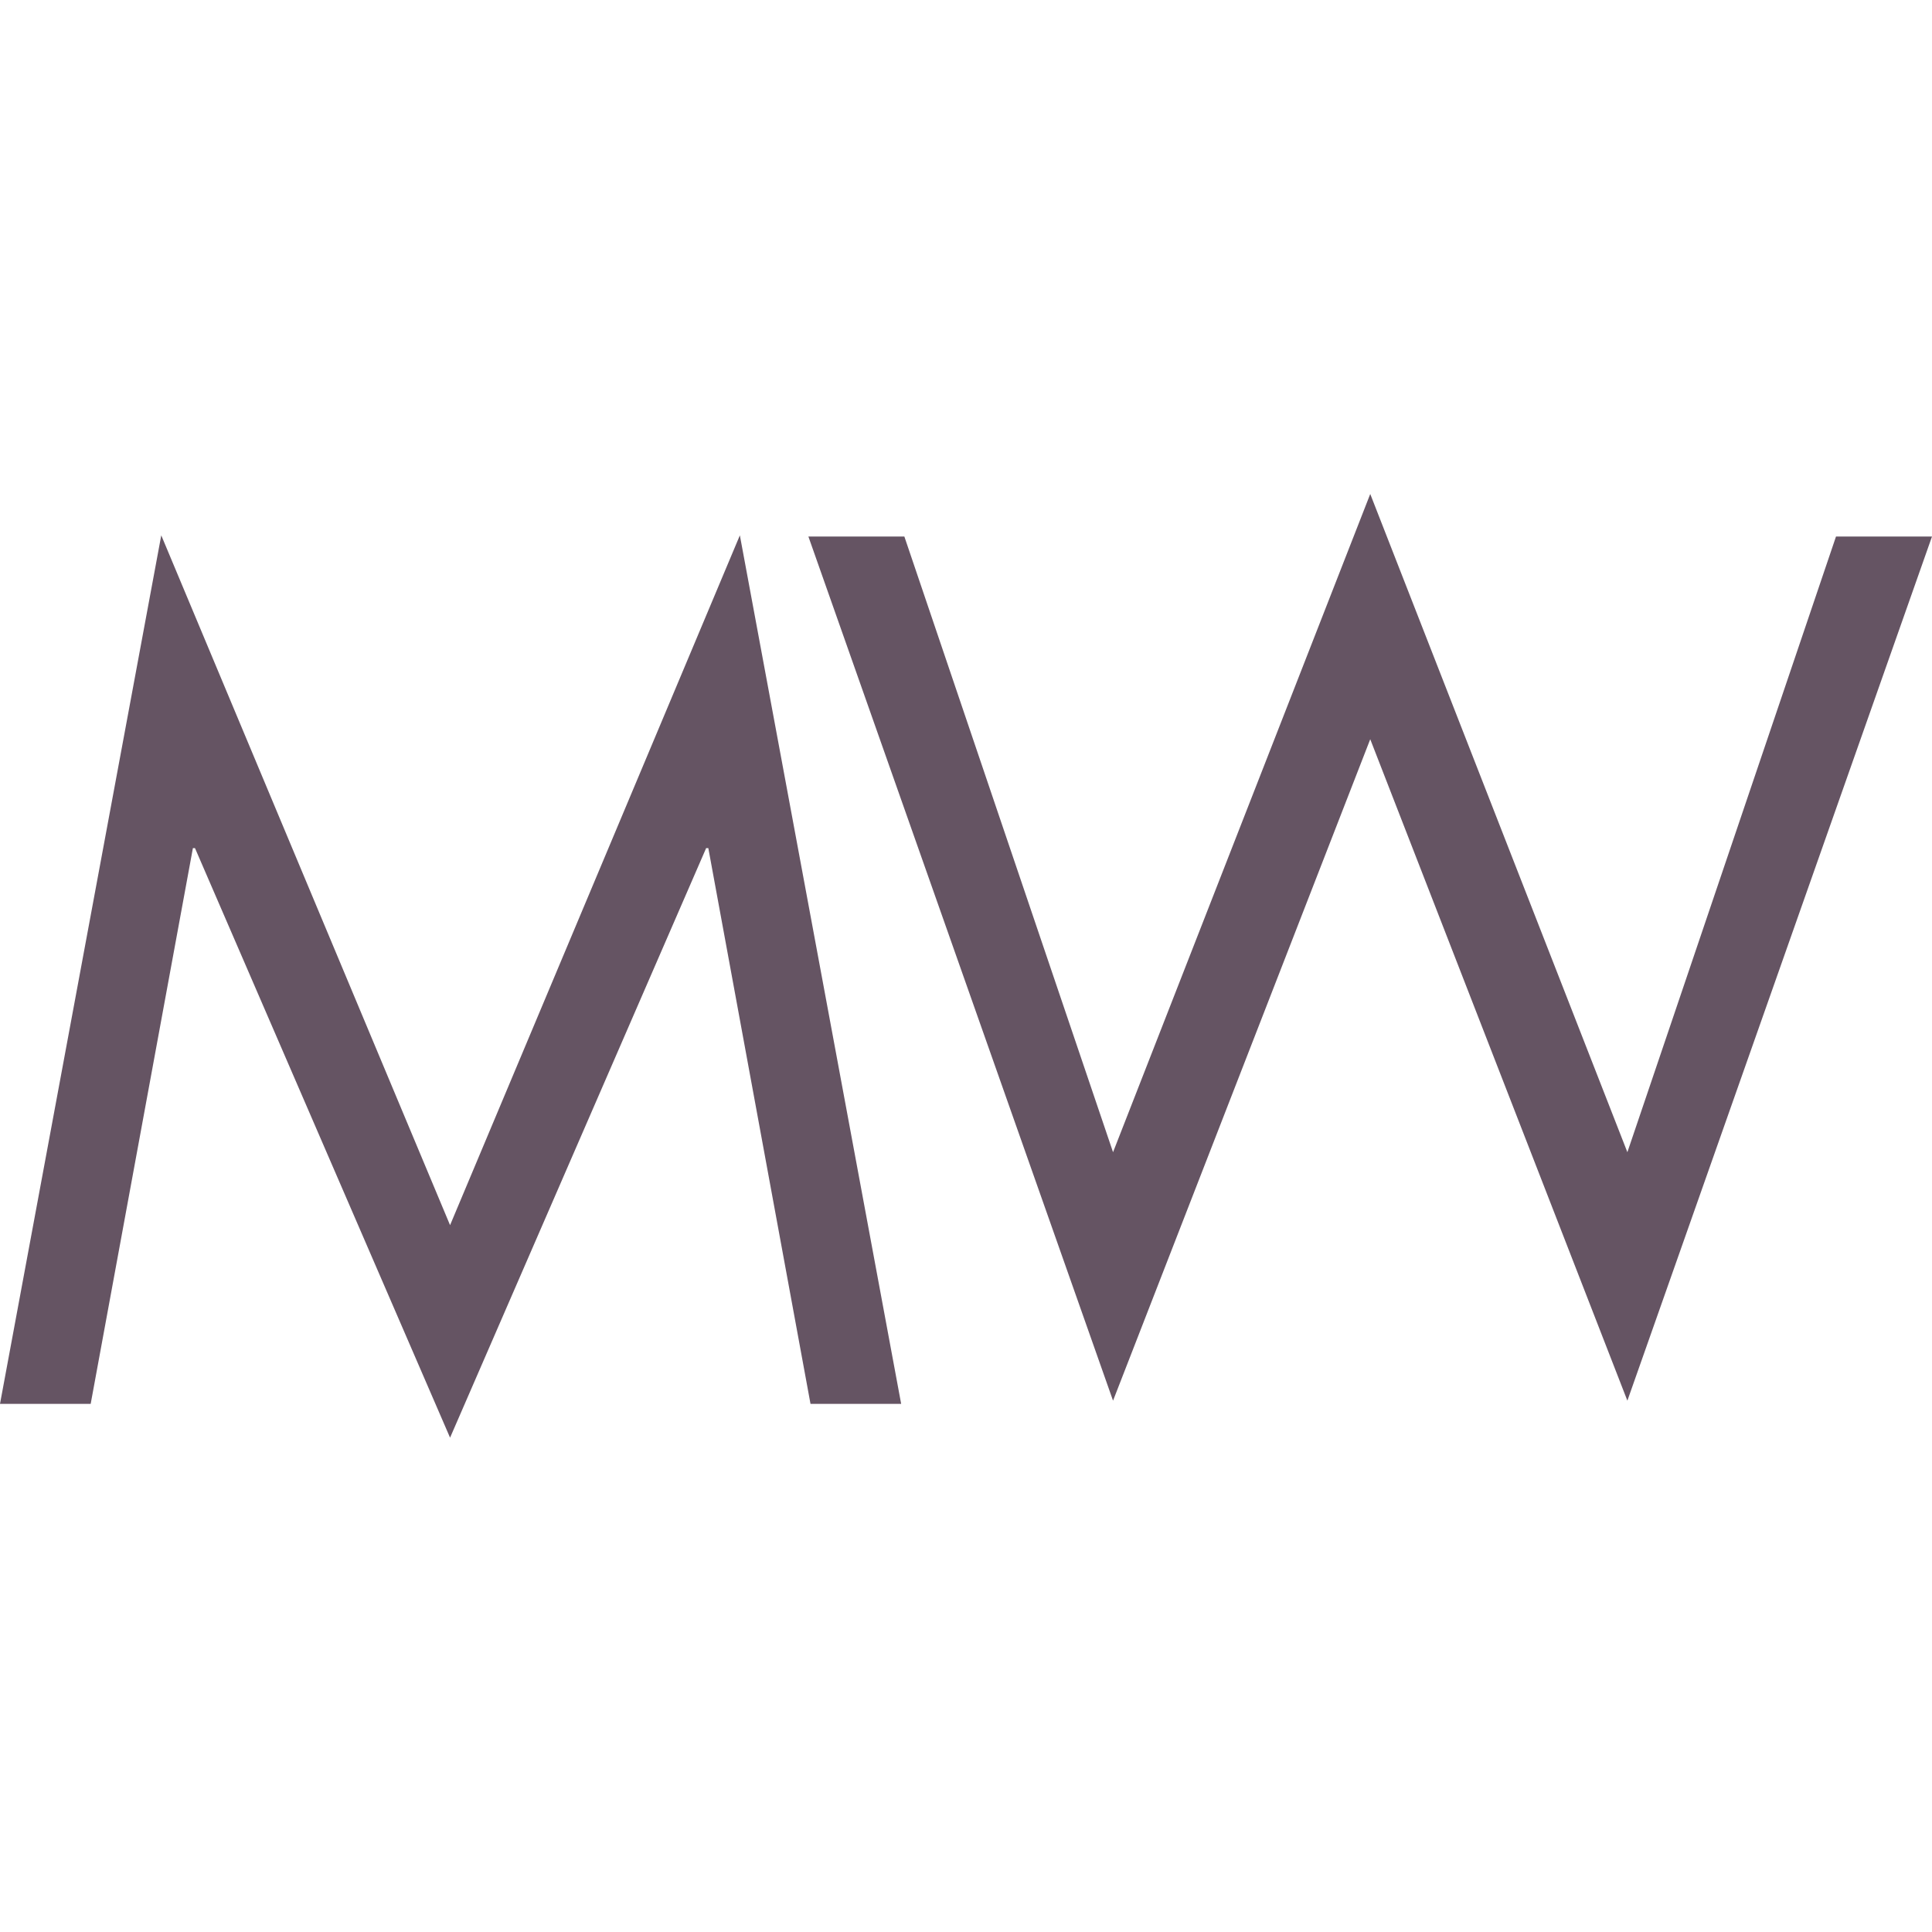 <svg width="64" height="64" viewBox="0 0 64 64" fill="none" xmlns="http://www.w3.org/2000/svg">
<path d="M14.909 40.585L5.342 17.734L0 46.505H3.004L6.39 28.095H6.459L14.909 47.625L23.392 28.095H23.464L26.849 46.505H29.852L24.509 17.734L14.909 40.585Z" fill="#655463"/>
<path d="M45.391 16.364L36.871 38.168L29.958 17.773H26.779L36.871 46.399L45.391 24.488L53.909 46.399L64 17.773H60.82L53.909 38.168L45.391 16.364Z" fill="#655463"/>
</svg>
